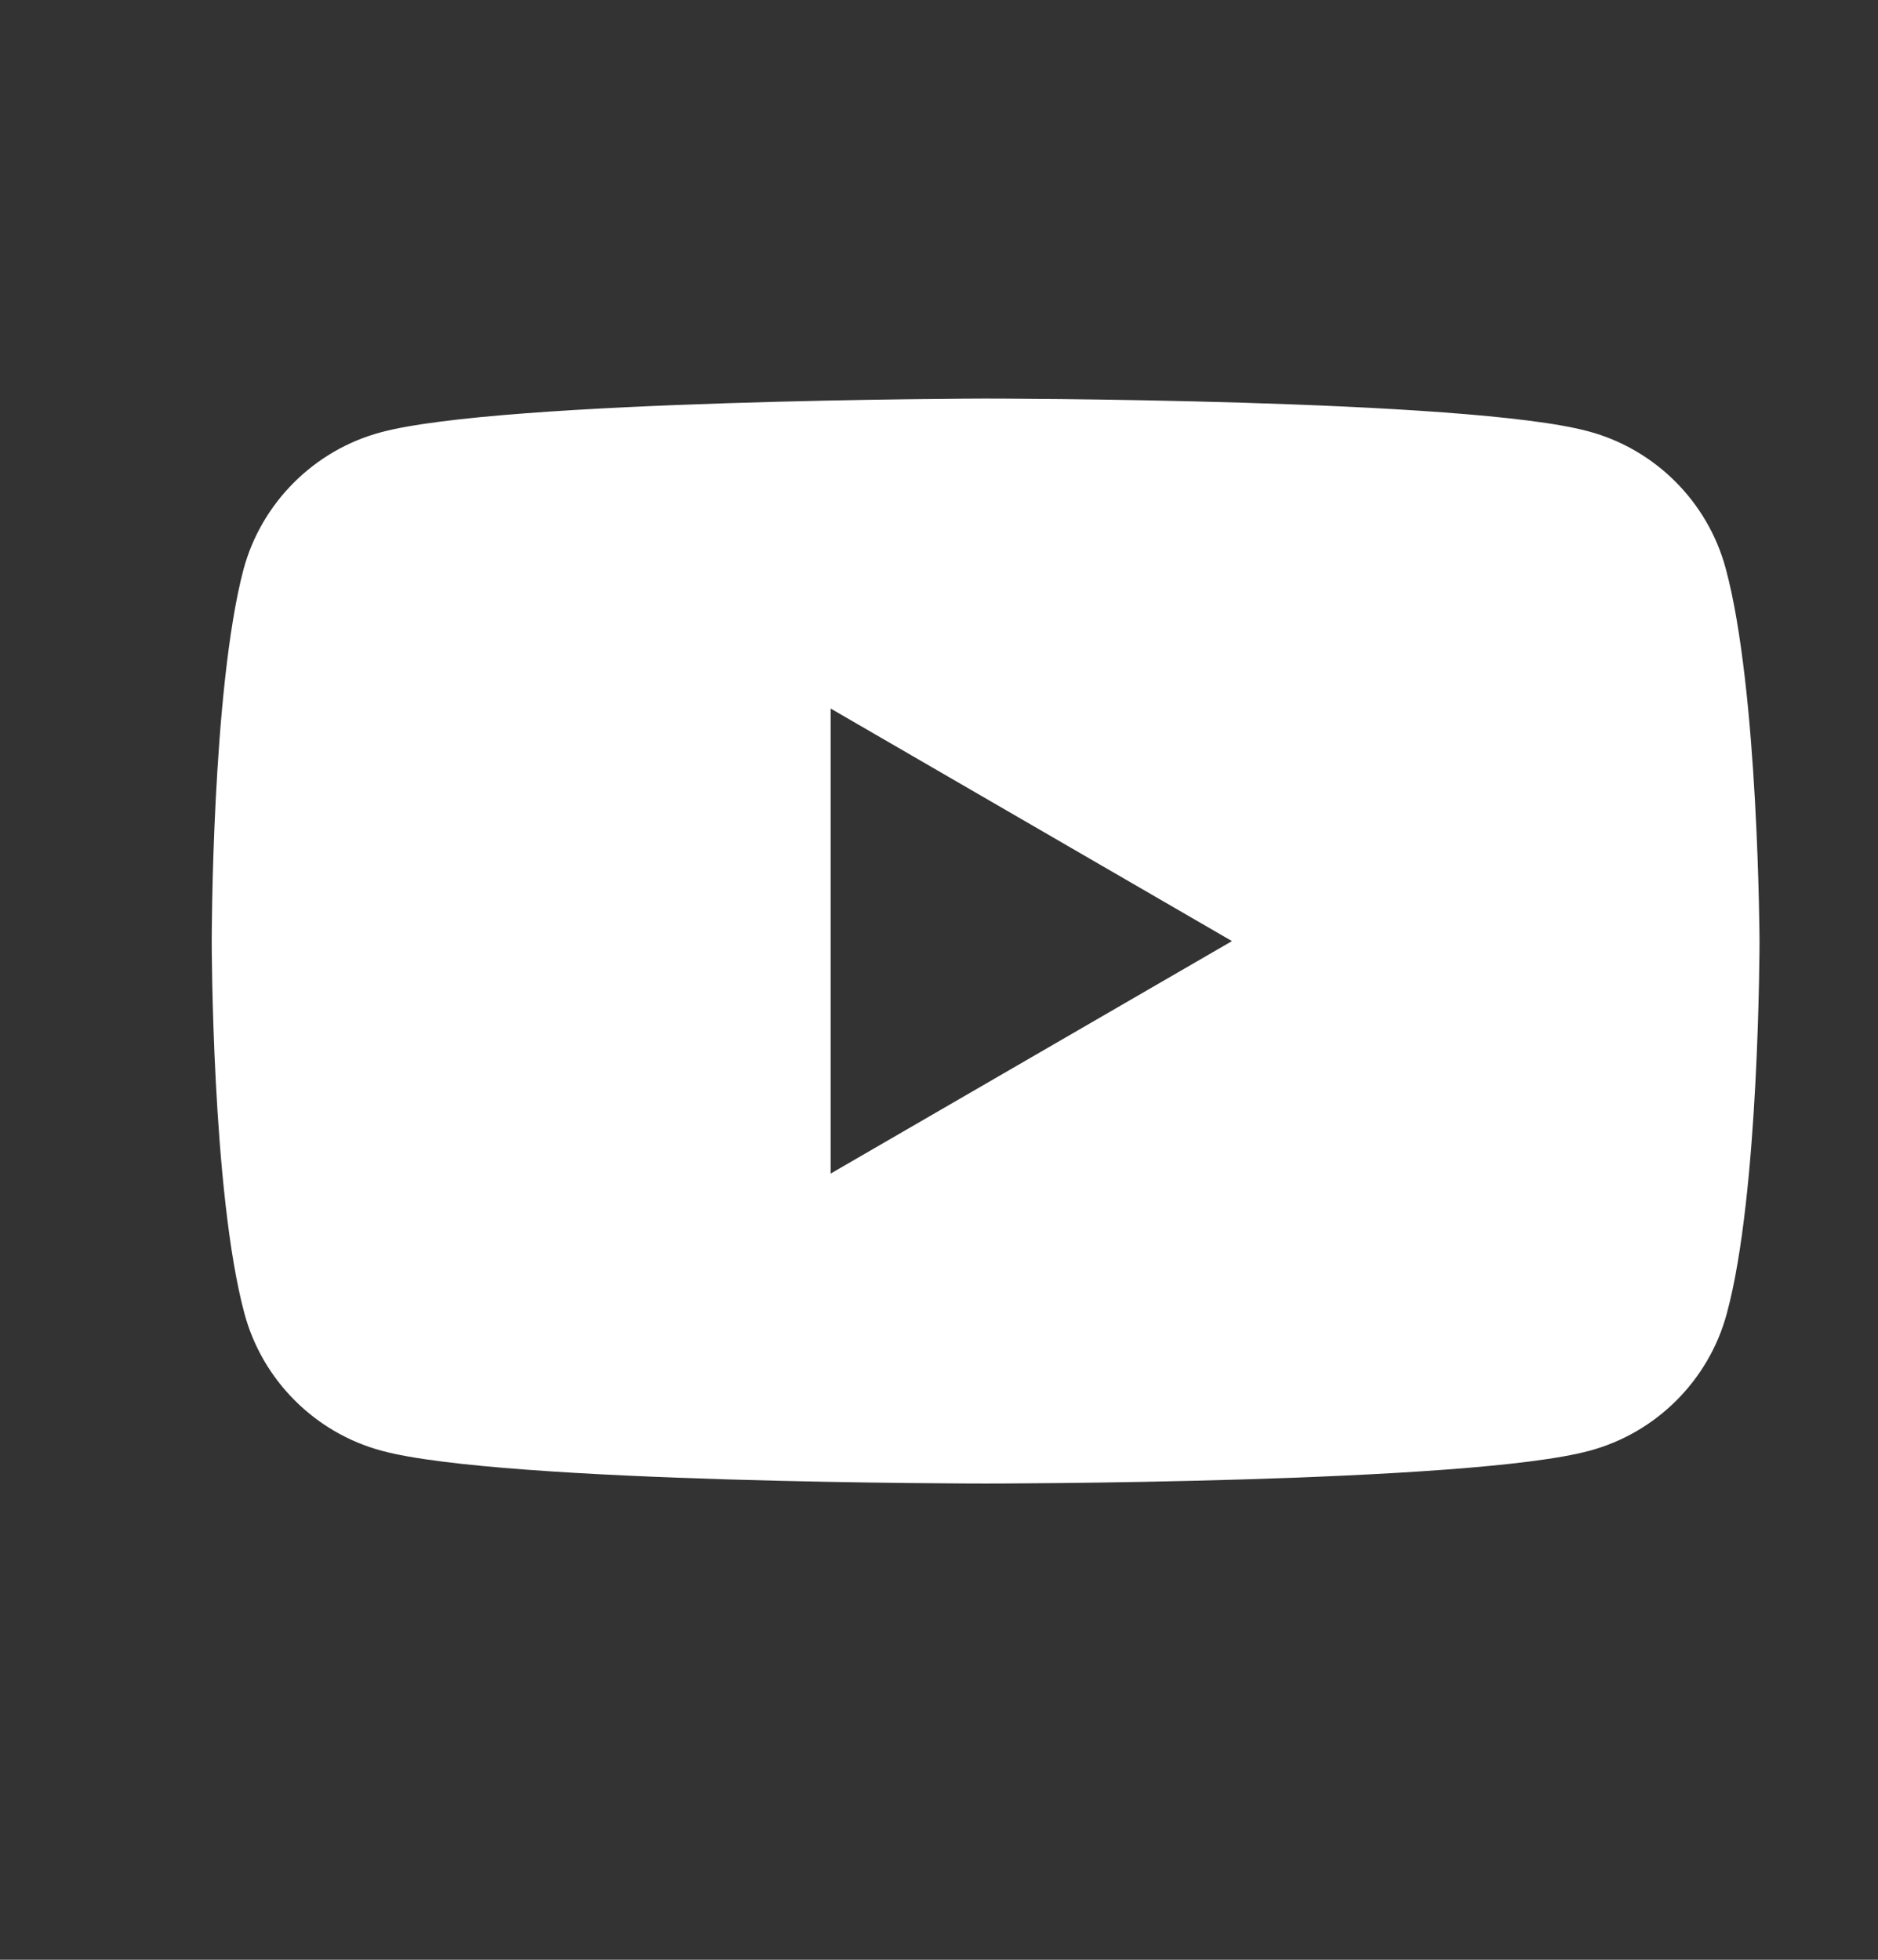 <svg width="23" height="24" viewBox="0 0 23 24" fill="none" xmlns="http://www.w3.org/2000/svg">
<rect x="0" y="0" width="23" height="24" fill="#333333" stroke="none"/>
<path fill-rule="evenodd" clip-rule="evenodd" d="M19.456 5.283C20.272 5.502 20.916 6.147 21.135 6.962C21.537 8.446 21.549 11.525 21.549 11.525C21.549 11.525 21.549 14.615 21.148 16.087C20.929 16.902 20.284 17.547 19.468 17.766C17.996 18.168 12.071 18.168 12.071 18.168C12.071 18.168 6.146 18.168 4.673 17.766C3.858 17.547 3.213 16.902 2.994 16.087C2.593 14.603 2.593 11.525 2.593 11.525C2.593 11.525 2.593 8.446 2.982 6.974C3.201 6.159 3.846 5.514 4.661 5.295C6.133 4.894 12.059 4.881 12.059 4.881C12.059 4.881 17.984 4.881 19.456 5.283ZM15.088 11.525L10.173 14.372V8.677L15.088 11.525Z" fill="white"/>
</svg>
